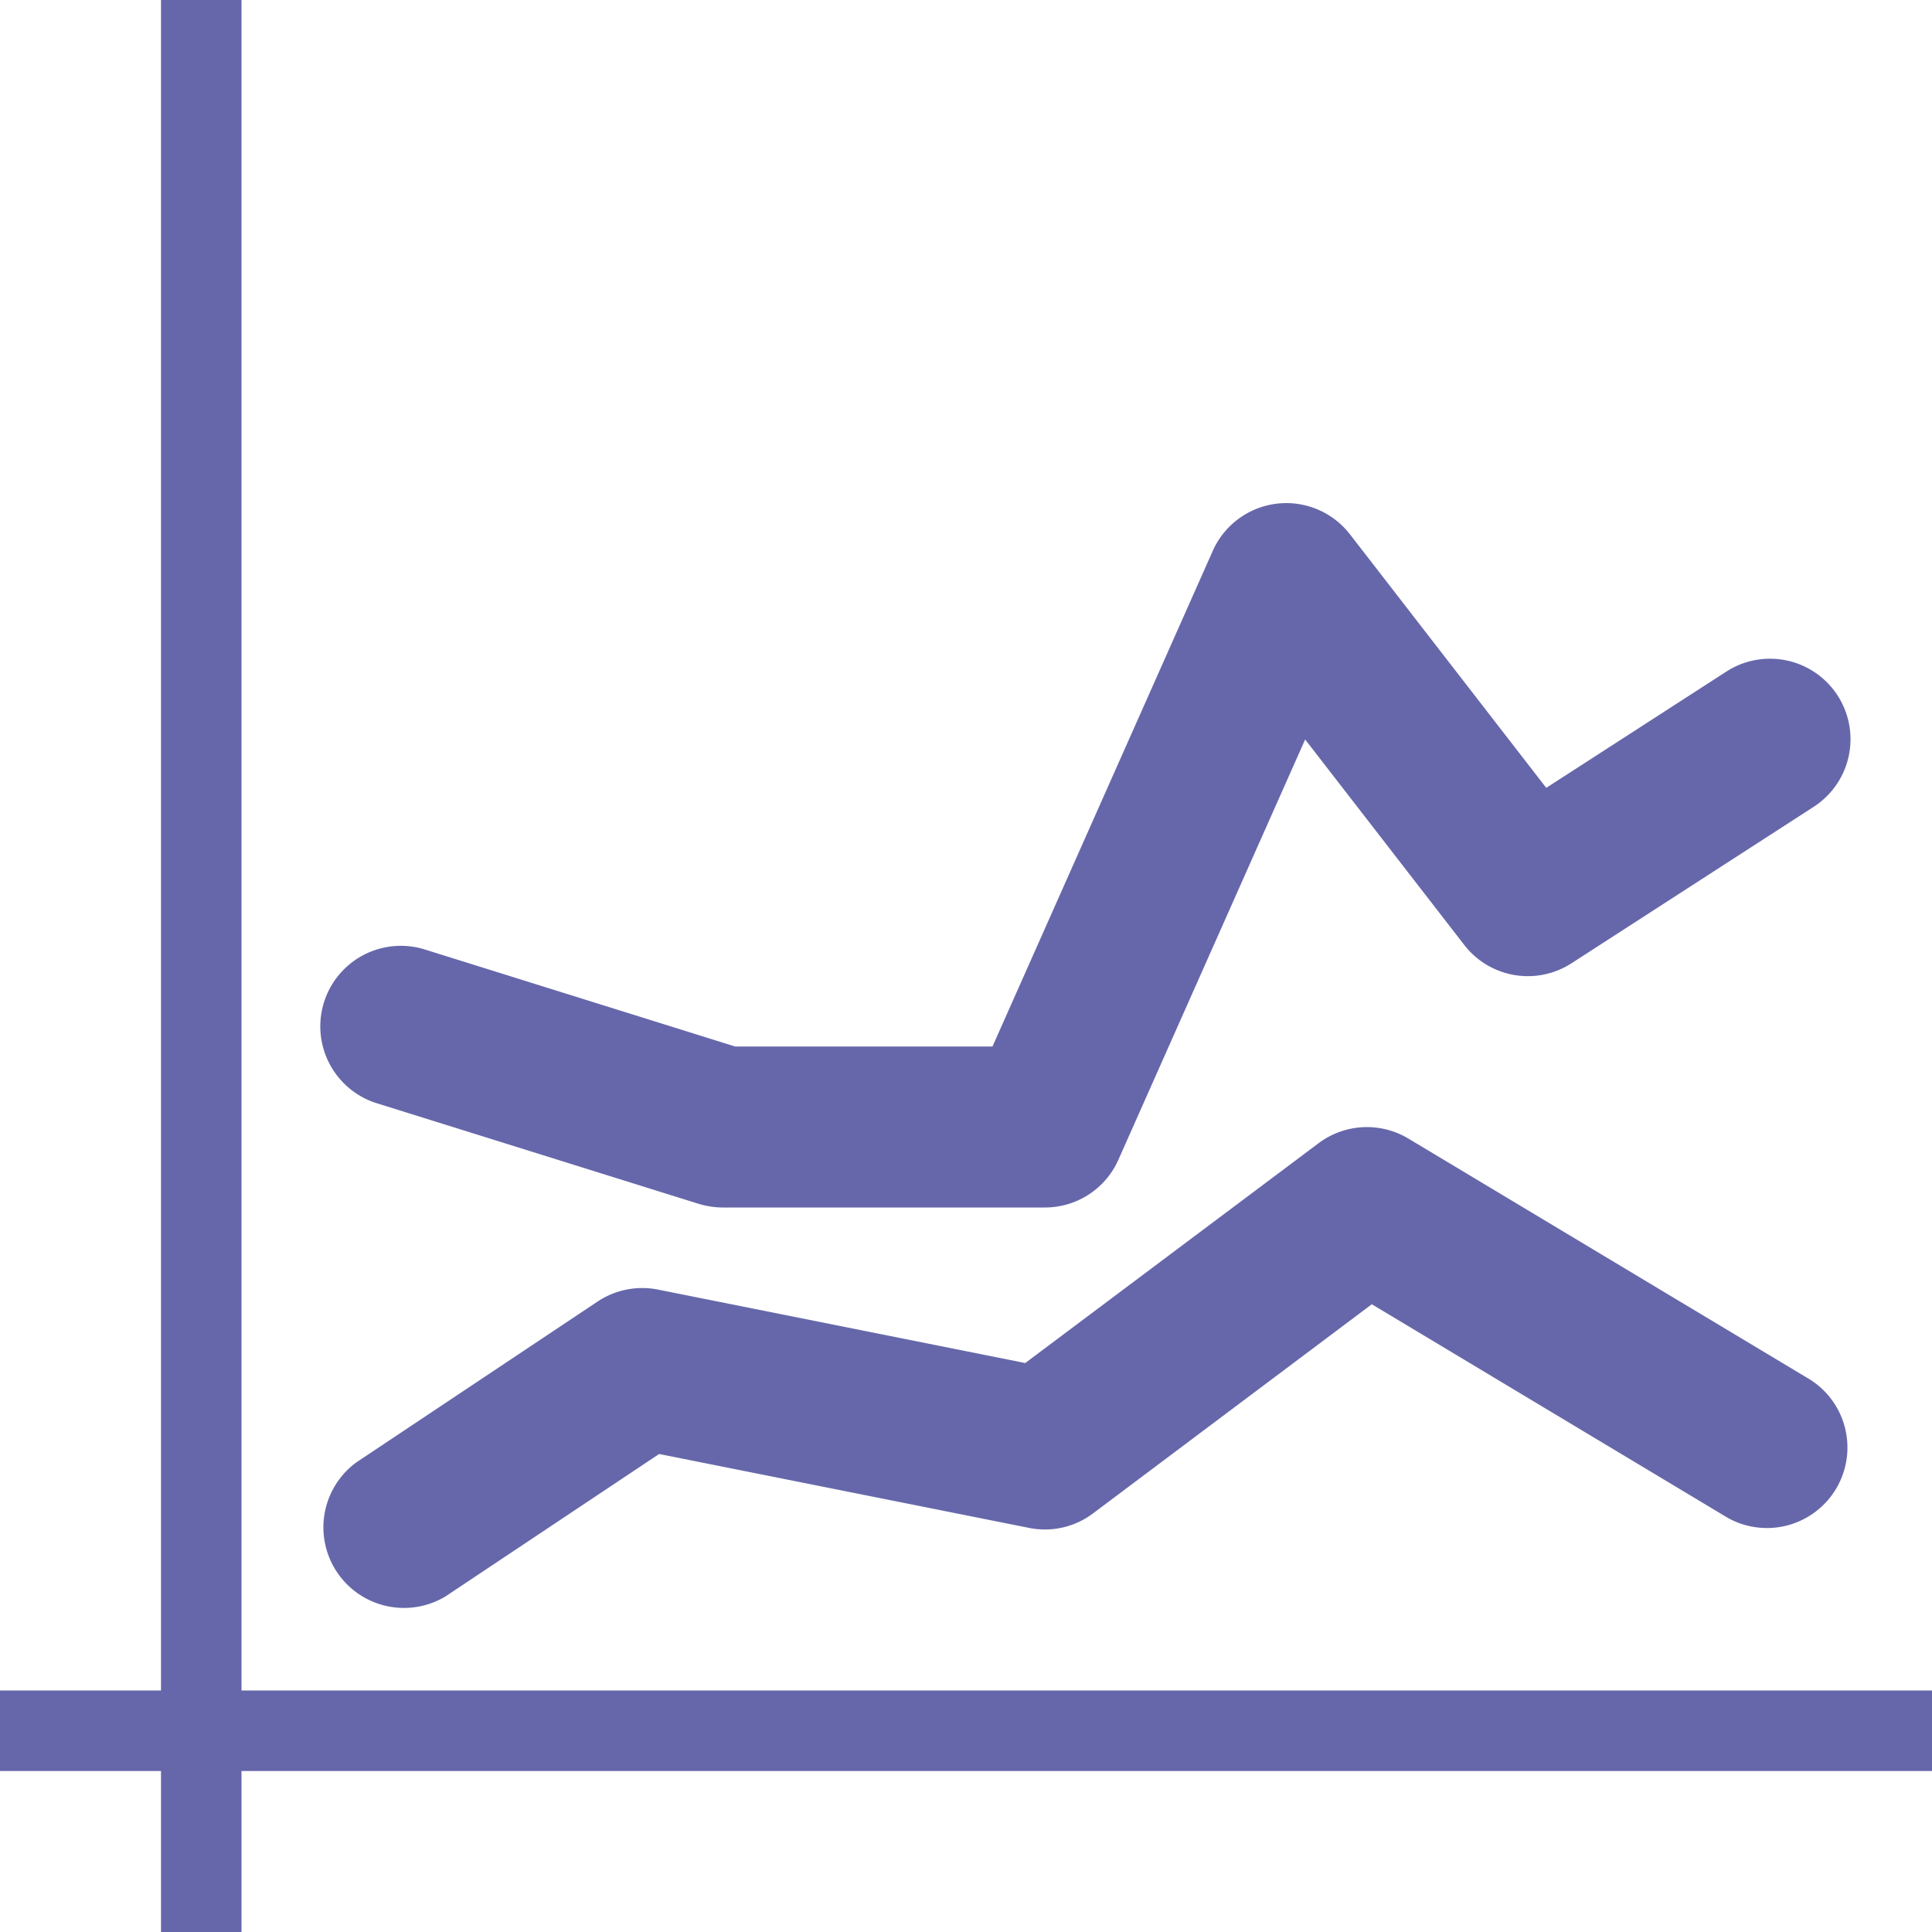 <svg xmlns="http://www.w3.org/2000/svg" viewBox="0 0 24 24" id="LineChart"><path d="M24 21H3V0H2v21H0v1h2v2h1v-2h21z" fill="#6667aa" class="color000000 svgShape"></path><path d="M22.494 17.143l-5-3a1.001 1.001 0 0 0-1.115.059l-3.643 2.73-4.561-.912a1 1 0 0 0-.751.148l-3 2a1.001 1.001 0 0 0 1.109 1.664l2.655-1.77 4.595.918a.993.993 0 0 0 .795-.18l3.463-2.598 4.423 2.654a1 1 0 0 0 1.03-1.713z" fill="#6667aa" class="color000000 svgShape"></path><path d="M4.681 13.705l4 1.25c.097.029.197.045.298.045h4a.998.998 0 0 0 .914-.593l2.32-5.221 1.976 2.552a.999.999 0 0 0 1.333.228l3-1.938a1 1 0 1 0-1.085-1.68l-2.229 1.439-2.438-3.149a1 1 0 0 0-1.705.206L12.329 13H9.132l-3.854-1.205a1 1 0 0 0-.597 1.91z" fill="#6667aa" class="color000000 svgShape"></path></svg>